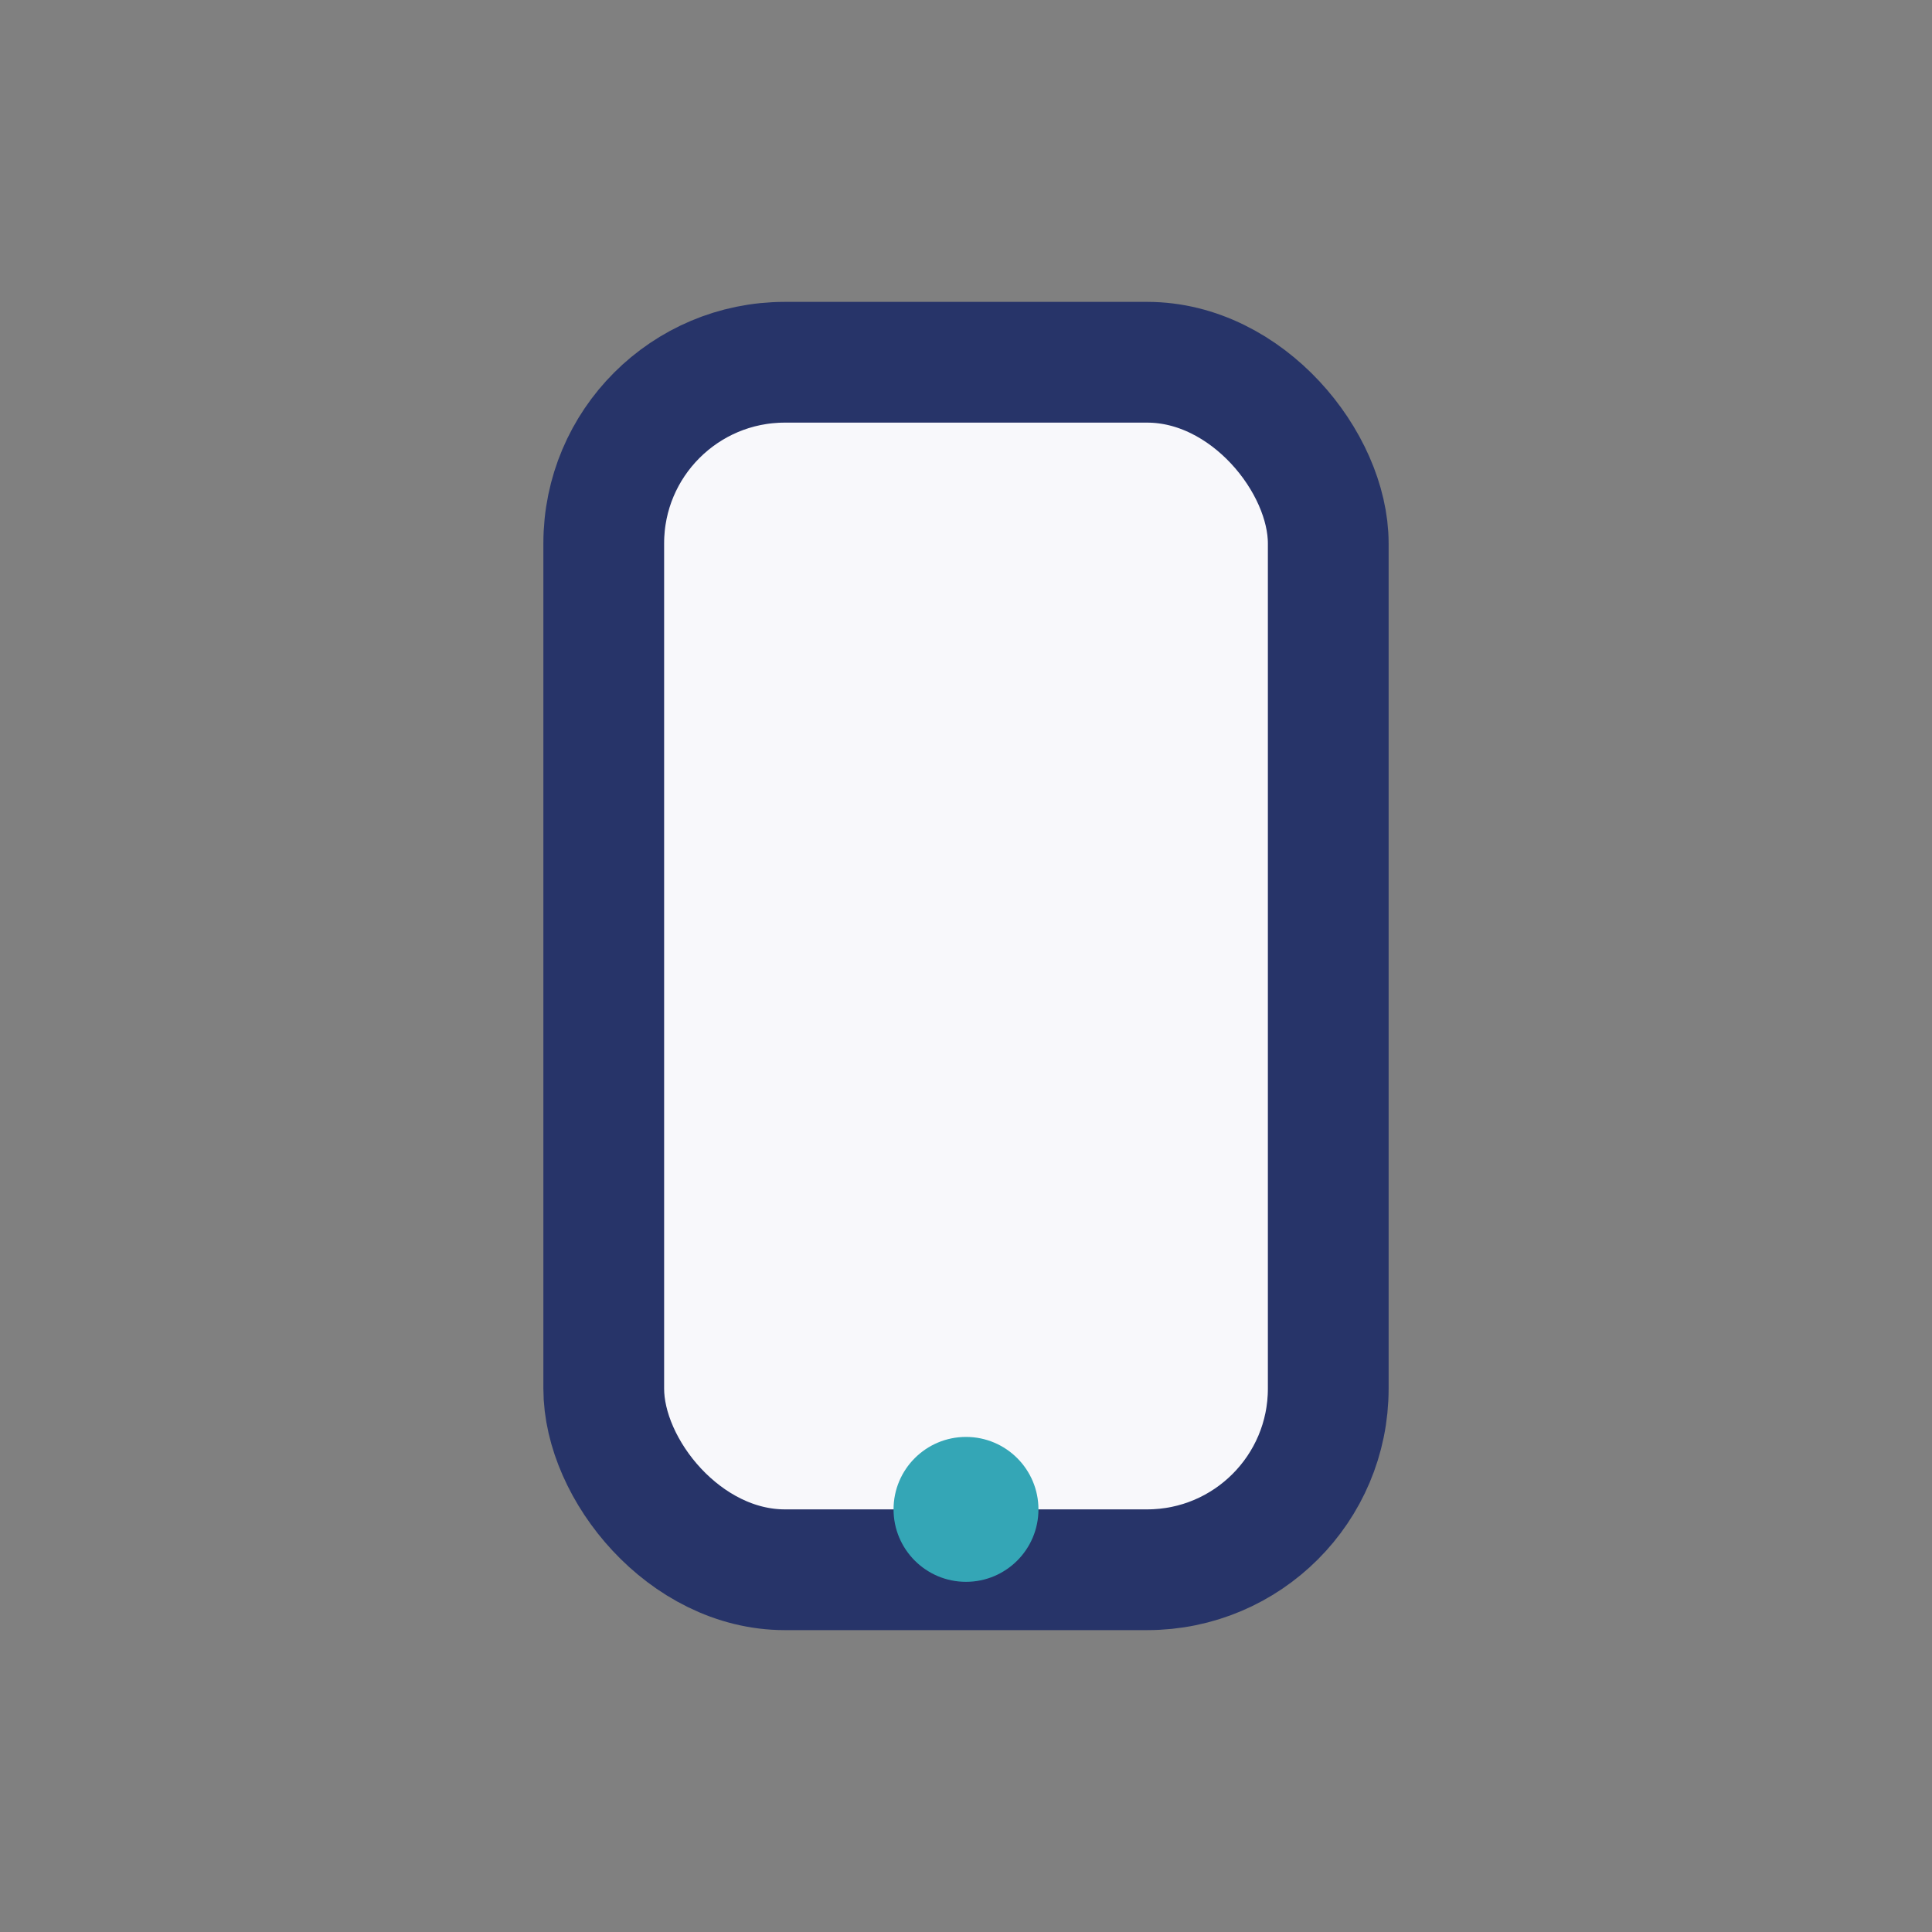 <?xml version="1.0" encoding="UTF-8"?>
<svg xmlns="http://www.w3.org/2000/svg" width="32" height="32" viewBox="0 0 32 32"><rect x="0" y="0" width="32" height="32" fill="#808080" stroke="none"/><rect x="10" y="6" width="12" height="20" rx="3" stroke="#273469" stroke-width="2" fill="#f8f8fb"/><circle cx="16" cy="25" r="1.2" fill="#34a6b6"/></svg>